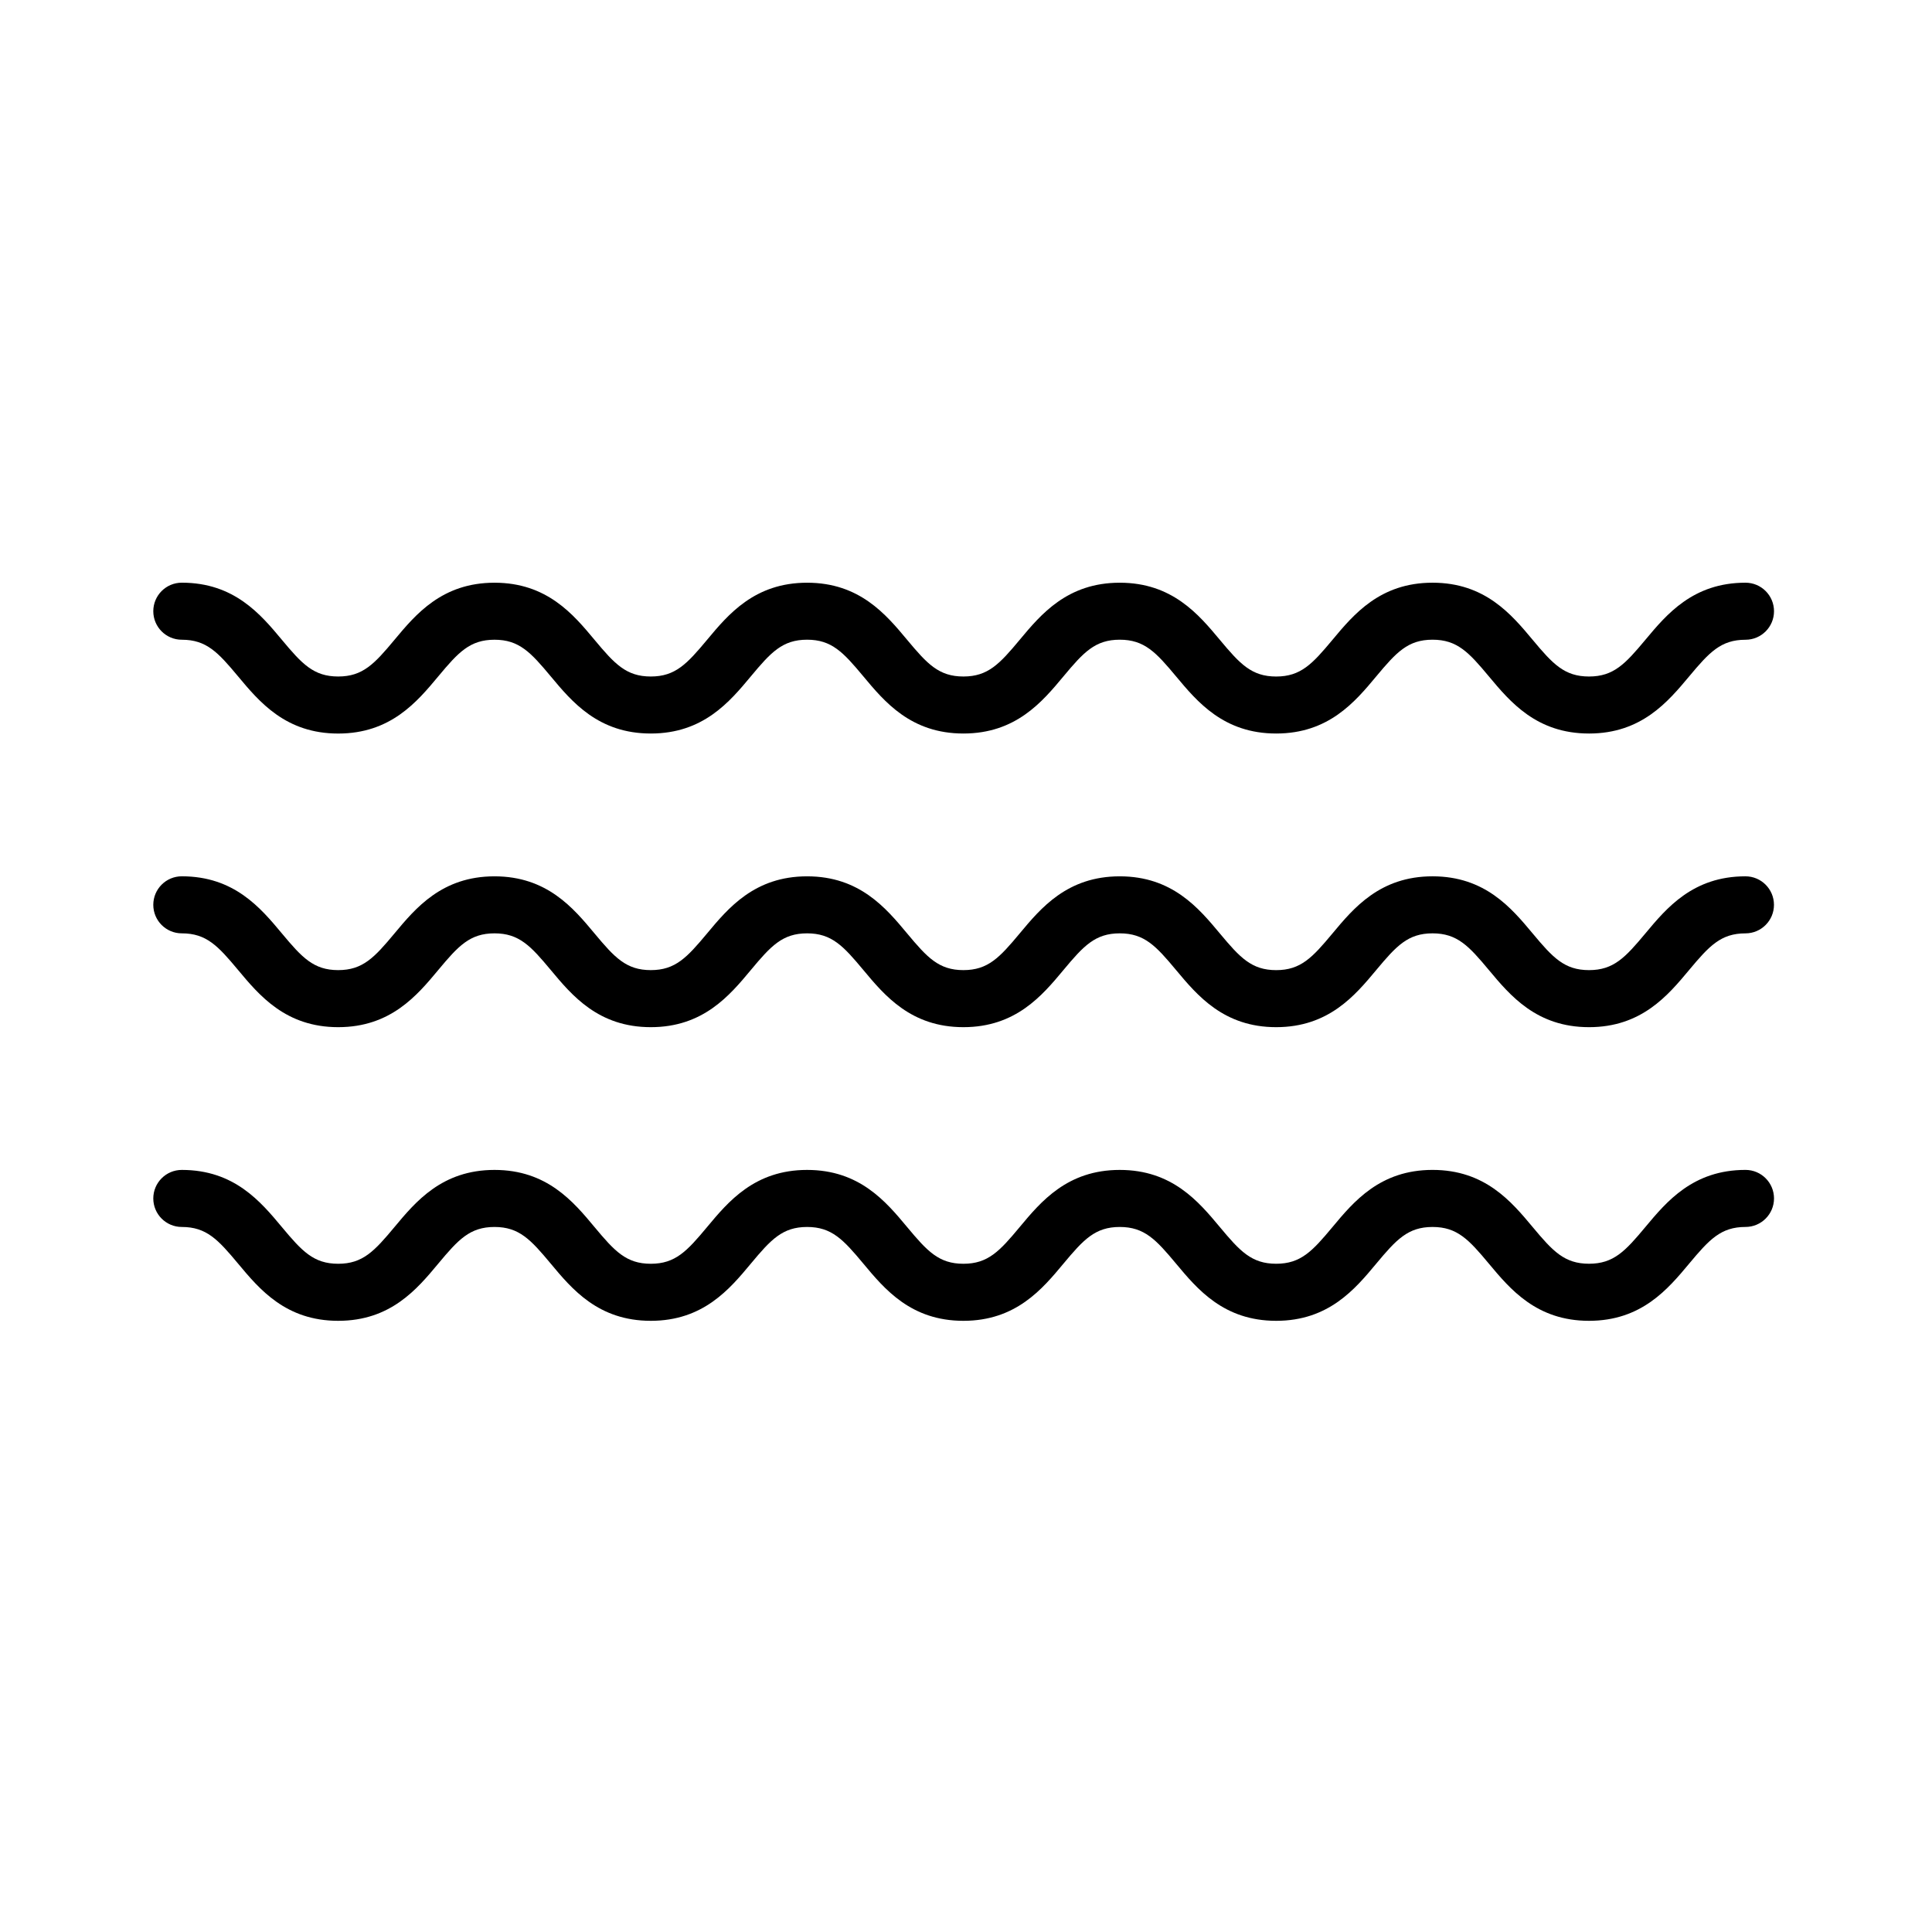 <?xml version="1.0" encoding="UTF-8"?>
<!-- Uploaded to: SVG Repo, www.svgrepo.com, Generator: SVG Repo Mixer Tools -->
<svg fill="#000000" width="800px" height="800px" version="1.1" viewBox="144 144 512 512" xmlns="http://www.w3.org/2000/svg">
 <g>
  <path d="m565.1 338.39c-13.906 0-20.906-8.398-26.539-15.148-5.32-6.383-8.398-9.715-14.922-9.715-6.516 0-9.594 3.332-14.914 9.715-5.621 6.746-12.625 15.148-26.527 15.148-13.906 0-20.902-8.398-26.535-15.148-5.32-6.383-8.398-9.715-14.918-9.715-6.516 0-9.594 3.332-14.914 9.715-5.621 6.746-12.625 15.148-26.52 15.148-13.895 0-20.895-8.398-26.516-15.148-5.316-6.383-8.395-9.715-14.906-9.715-6.516 0-9.594 3.332-14.906 9.715-5.621 6.746-12.621 15.148-26.516 15.148-13.895 0-20.895-8.398-26.516-15.148-5.316-6.383-8.395-9.707-14.902-9.707-6.516 0-9.594 3.332-14.906 9.715-5.621 6.746-12.621 15.148-26.52 15.148-13.898 0-20.898-8.398-26.527-15.148-5.32-6.383-8.398-9.715-14.914-9.715-4.176 0-7.559-3.379-7.559-7.559 0-4.176 3.379-7.559 7.559-7.559 13.898 0 20.898 8.398 26.527 15.148 5.32 6.383 8.398 9.715 14.914 9.715s9.594-3.332 14.906-9.707c5.621-6.75 12.621-15.148 26.52-15.148 13.895 0 20.895 8.398 26.516 15.148 5.316 6.383 8.395 9.707 14.902 9.707 6.508 0 9.586-3.332 14.902-9.707 5.621-6.75 12.621-15.148 26.52-15.148 13.898 0 20.895 8.398 26.52 15.148 5.316 6.383 8.395 9.707 14.902 9.707 6.516 0 9.594-3.332 14.906-9.707 5.621-6.75 12.625-15.148 26.527-15.148 13.898 0 20.898 8.398 26.531 15.145 5.32 6.383 8.398 9.715 14.922 9.715 6.516 0 9.594-3.332 14.914-9.715 5.621-6.746 12.625-15.148 26.527-15.148 13.906 0 20.902 8.398 26.535 15.145 5.32 6.383 8.402 9.715 14.93 9.715 6.523 0 9.602-3.332 14.93-9.715 5.629-6.746 12.637-15.145 26.539-15.145 4.172 0 7.559 3.379 7.559 7.559 0 4.176-3.387 7.559-7.559 7.559-6.523 0-9.602 3.332-14.93 9.715-5.637 6.738-12.645 15.137-26.543 15.137z"/>
  <path d="m565.1 416.21c-13.906 0-20.906-8.398-26.539-15.148-5.32-6.383-8.398-9.715-14.922-9.715-6.516 0-9.594 3.332-14.914 9.715-5.621 6.746-12.625 15.148-26.527 15.148-13.906 0-20.902-8.402-26.535-15.148-5.32-6.383-8.398-9.715-14.918-9.715-6.516 0-9.594 3.332-14.914 9.715-5.621 6.746-12.625 15.148-26.52 15.148-13.895 0-20.895-8.402-26.516-15.148-5.316-6.383-8.395-9.715-14.906-9.715-6.516 0-9.594 3.332-14.906 9.715-5.621 6.746-12.621 15.148-26.516 15.148-13.895 0-20.895-8.402-26.516-15.156-5.316-6.383-8.395-9.707-14.902-9.707-6.516 0-9.594 3.332-14.906 9.715-5.621 6.746-12.621 15.148-26.52 15.148-13.898 0-20.898-8.402-26.527-15.148-5.32-6.383-8.398-9.715-14.914-9.715-4.176 0-7.559-3.379-7.559-7.559 0-4.176 3.379-7.559 7.559-7.559 13.898 0 20.898 8.398 26.527 15.148 5.32 6.383 8.398 9.715 14.914 9.715s9.594-3.332 14.906-9.707c5.621-6.75 12.621-15.148 26.52-15.148 13.895 0 20.895 8.398 26.516 15.148 5.316 6.383 8.395 9.707 14.902 9.707 6.508 0 9.586-3.332 14.902-9.707 5.621-6.75 12.621-15.148 26.52-15.148 13.898 0 20.895 8.398 26.52 15.148 5.316 6.383 8.395 9.707 14.902 9.707 6.516 0 9.594-3.332 14.906-9.707 5.621-6.75 12.625-15.148 26.527-15.148 13.898 0 20.898 8.398 26.531 15.145 5.32 6.383 8.398 9.715 14.922 9.715 6.516 0 9.594-3.332 14.914-9.715 5.621-6.746 12.625-15.148 26.527-15.148 13.906 0 20.902 8.398 26.535 15.145 5.32 6.383 8.402 9.715 14.93 9.715 6.523 0 9.602-3.332 14.93-9.715 5.621-6.746 12.625-15.145 26.527-15.145 4.172 0 7.559 3.379 7.559 7.559 0 4.176-3.387 7.559-7.559 7.559-6.523 0-9.602 3.332-14.93 9.715-5.625 6.746-12.633 15.145-26.531 15.145z"/>
  <path d="m565.1 494.03c-13.906 0-20.906-8.402-26.539-15.156-5.32-6.383-8.402-9.715-14.922-9.715-6.516 0-9.594 3.332-14.914 9.715-5.621 6.75-12.625 15.156-26.527 15.156-13.906 0-20.902-8.402-26.535-15.156-5.32-6.383-8.398-9.715-14.918-9.715-6.516 0-9.594 3.332-14.914 9.715-5.621 6.75-12.625 15.156-26.52 15.156-13.895 0-20.895-8.402-26.516-15.156-5.316-6.383-8.395-9.715-14.906-9.715-6.516 0-9.594 3.332-14.906 9.715-5.621 6.75-12.621 15.156-26.516 15.156-13.895 0-20.895-8.402-26.516-15.156-5.316-6.383-8.395-9.715-14.902-9.715-6.516 0-9.594 3.332-14.906 9.715-5.621 6.75-12.621 15.156-26.52 15.156-13.898 0-20.898-8.402-26.527-15.156-5.32-6.383-8.398-9.715-14.914-9.715-4.176 0-7.559-3.387-7.559-7.559 0-4.172 3.379-7.559 7.559-7.559 13.898 0 20.898 8.402 26.527 15.156 5.32 6.383 8.398 9.715 14.914 9.715 6.508 0 9.586-3.332 14.906-9.715 5.621-6.75 12.621-15.156 26.52-15.156 13.895 0 20.895 8.402 26.516 15.156 5.316 6.383 8.395 9.715 14.902 9.715 6.508 0 9.586-3.332 14.902-9.715 5.621-6.75 12.621-15.156 26.52-15.156 13.898 0 20.895 8.402 26.52 15.156 5.316 6.383 8.395 9.715 14.902 9.715 6.516 0 9.594-3.332 14.906-9.715 5.621-6.75 12.625-15.156 26.527-15.156 13.898 0 20.898 8.398 26.531 15.148 5.32 6.387 8.398 9.719 14.922 9.719 6.516 0 9.594-3.332 14.914-9.715 5.621-6.75 12.625-15.156 26.527-15.156 13.906 0 20.902 8.398 26.535 15.148 5.324 6.387 8.402 9.719 14.93 9.719 6.523 0 9.602-3.332 14.93-9.719 5.629-6.75 12.637-15.148 26.539-15.148 4.172 0 7.559 3.387 7.559 7.559s-3.387 7.559-7.559 7.559c-6.523 0-9.602 3.332-14.93 9.719-5.637 6.758-12.645 15.156-26.543 15.156z"/>
 </g>
</svg>